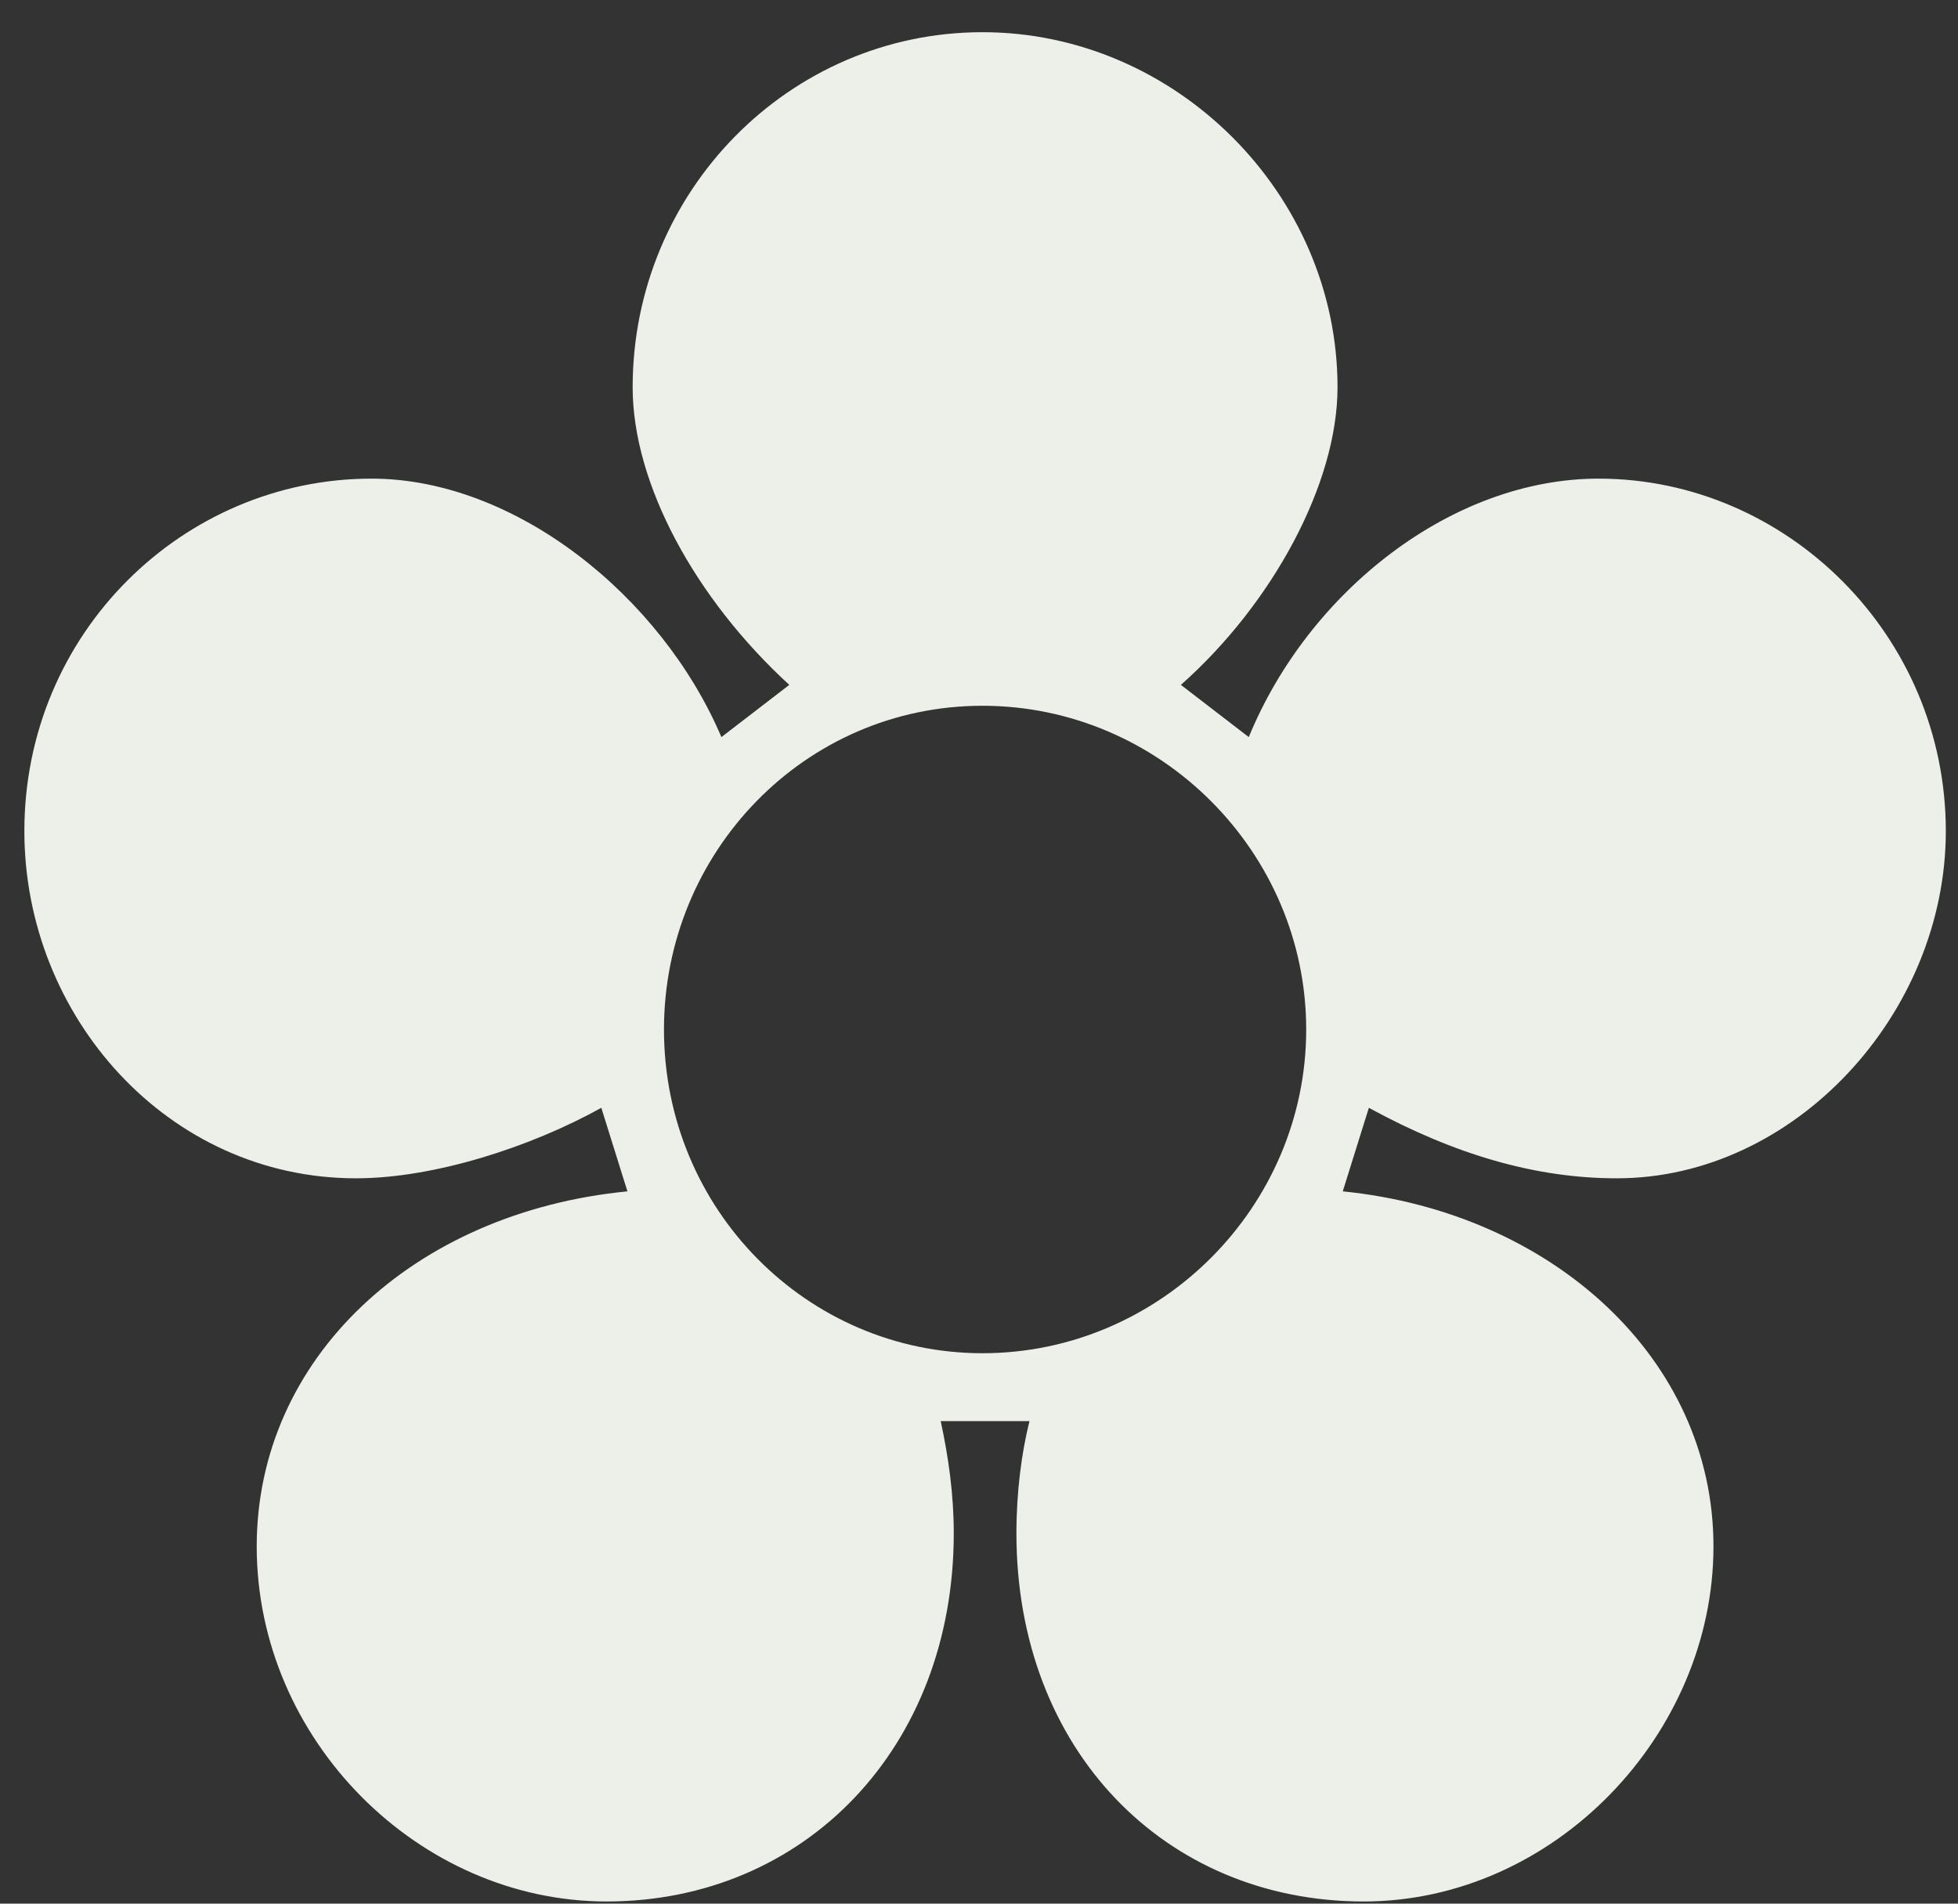 <?xml version="1.0" encoding="UTF-8"?> <svg xmlns="http://www.w3.org/2000/svg" width="36" height="35" viewBox="0 0 36 35" fill="none"><rect x="0" y="0" width="36" height="35" fill="#333333" stroke="none"/> <path d="M11.152 34.96C14.8 34.96 17.536 32.128 17.536 28.192C17.536 27.472 17.44 26.8 17.296 26.128H18.928C18.784 26.704 18.688 27.424 18.688 28.192C18.688 32.176 21.424 34.96 25.072 34.96C28.576 34.96 31.504 31.888 31.504 28.432C31.504 24.976 28.528 22.288 24.688 21.904L25.168 20.368C26.752 21.232 28.24 21.664 29.728 21.664C32.992 21.664 35.776 18.64 35.776 15.28C35.776 11.68 32.848 8.8 29.392 8.8C26.704 8.8 24.064 10.864 22.96 13.552L21.712 12.592C23.392 11.104 24.592 8.896 24.592 7.12C24.592 3.568 21.616 0.592 18.064 0.592C14.512 0.592 11.632 3.52 11.632 7.12C11.632 8.896 12.784 11.008 14.512 12.592L13.264 13.552C12.16 10.96 9.472 8.8 6.832 8.8C3.376 8.8 0.448 11.632 0.448 15.28C0.448 18.688 3.088 21.664 6.544 21.664C7.984 21.664 9.76 21.088 11.056 20.368L11.536 21.904C7.6 22.288 4.72 24.976 4.72 28.432C4.72 31.984 7.696 34.96 11.152 34.96ZM18.064 24.88C14.848 24.88 12.208 22.24 12.208 18.928C12.208 15.664 14.8 12.976 18.064 12.976C21.328 12.976 24.016 15.664 24.016 18.928C24.016 22.192 21.328 24.88 18.064 24.88Z" fill="#EDF0E8"></path> </svg> 